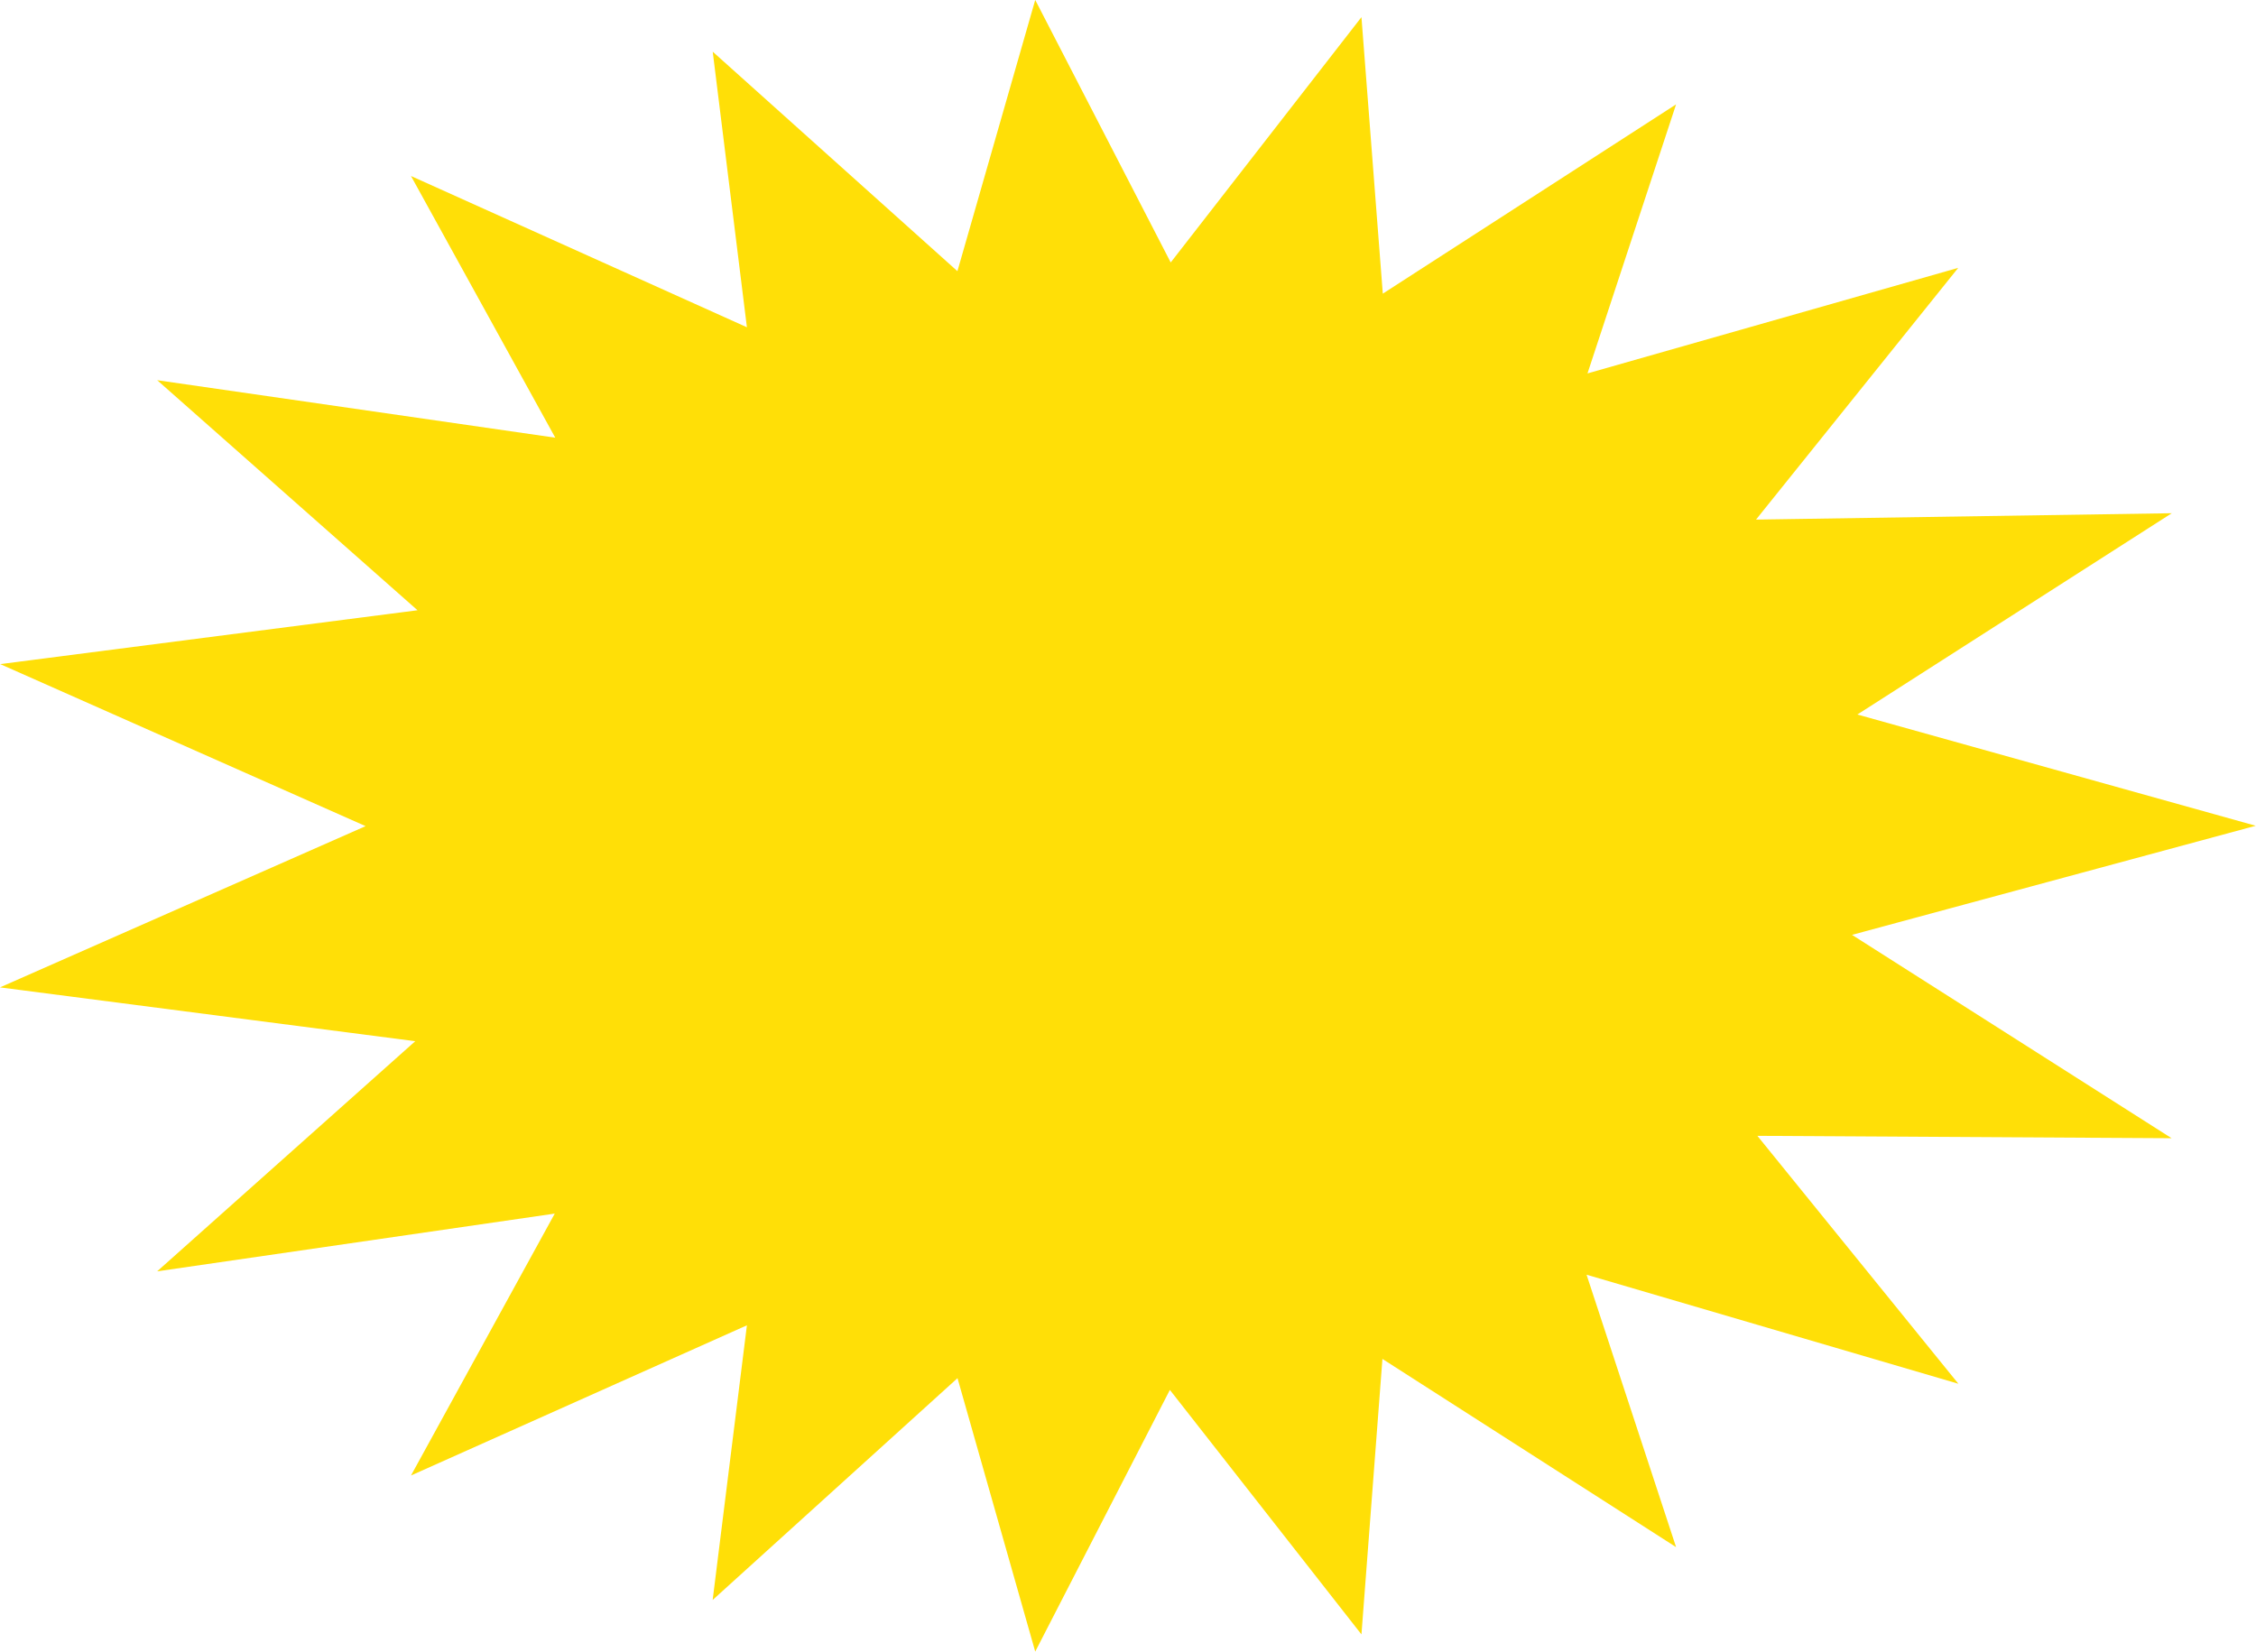<?xml version="1.0" encoding="UTF-8" standalone="no"?><svg xmlns="http://www.w3.org/2000/svg" xmlns:xlink="http://www.w3.org/1999/xlink" fill="#000000" height="124.6" preserveAspectRatio="xMidYMid meet" version="1" viewBox="0.0 0.0 170.1 124.6" width="170.1" zoomAndPan="magnify"><defs><clipPath id="a"><path d="M 0 0 L 170.078 0 L 170.078 124.551 L 0 124.551 Z M 0 0"/></clipPath></defs><g><g clip-path="url(#a)" id="change1_1"><path d="M 170.078 62.273 L 140.043 53.883 L 163.75 38.703 L 132.402 39.184 L 147.648 20.199 L 119.695 28.16 L 126.375 7.871 L 104.262 22.145 L 102.652 1.293 L 88.27 19.793 L 78.055 -0.004 L 72.188 20.449 L 53.738 3.898 L 56.316 24.68 L 30.988 13.273 L 41.867 33.008 L 11.852 28.672 L 31.48 46.02 L 0.016 50.082 L 27.566 62.301 L 0 74.461 L 31.309 78.52 L 11.848 95.875 L 41.828 91.52 L 30.988 111.27 L 56.316 99.945 L 53.734 120.656 L 72.195 103.93 L 78.055 124.551 L 88.207 104.816 L 102.652 123.254 L 104.234 102.48 L 126.375 116.672 L 119.625 96.129 L 147.66 104.352 L 132.504 85.656 L 163.738 85.836 L 139.641 70.5 L 170.078 62.273" fill="#ffdf07"/></g></g></svg>